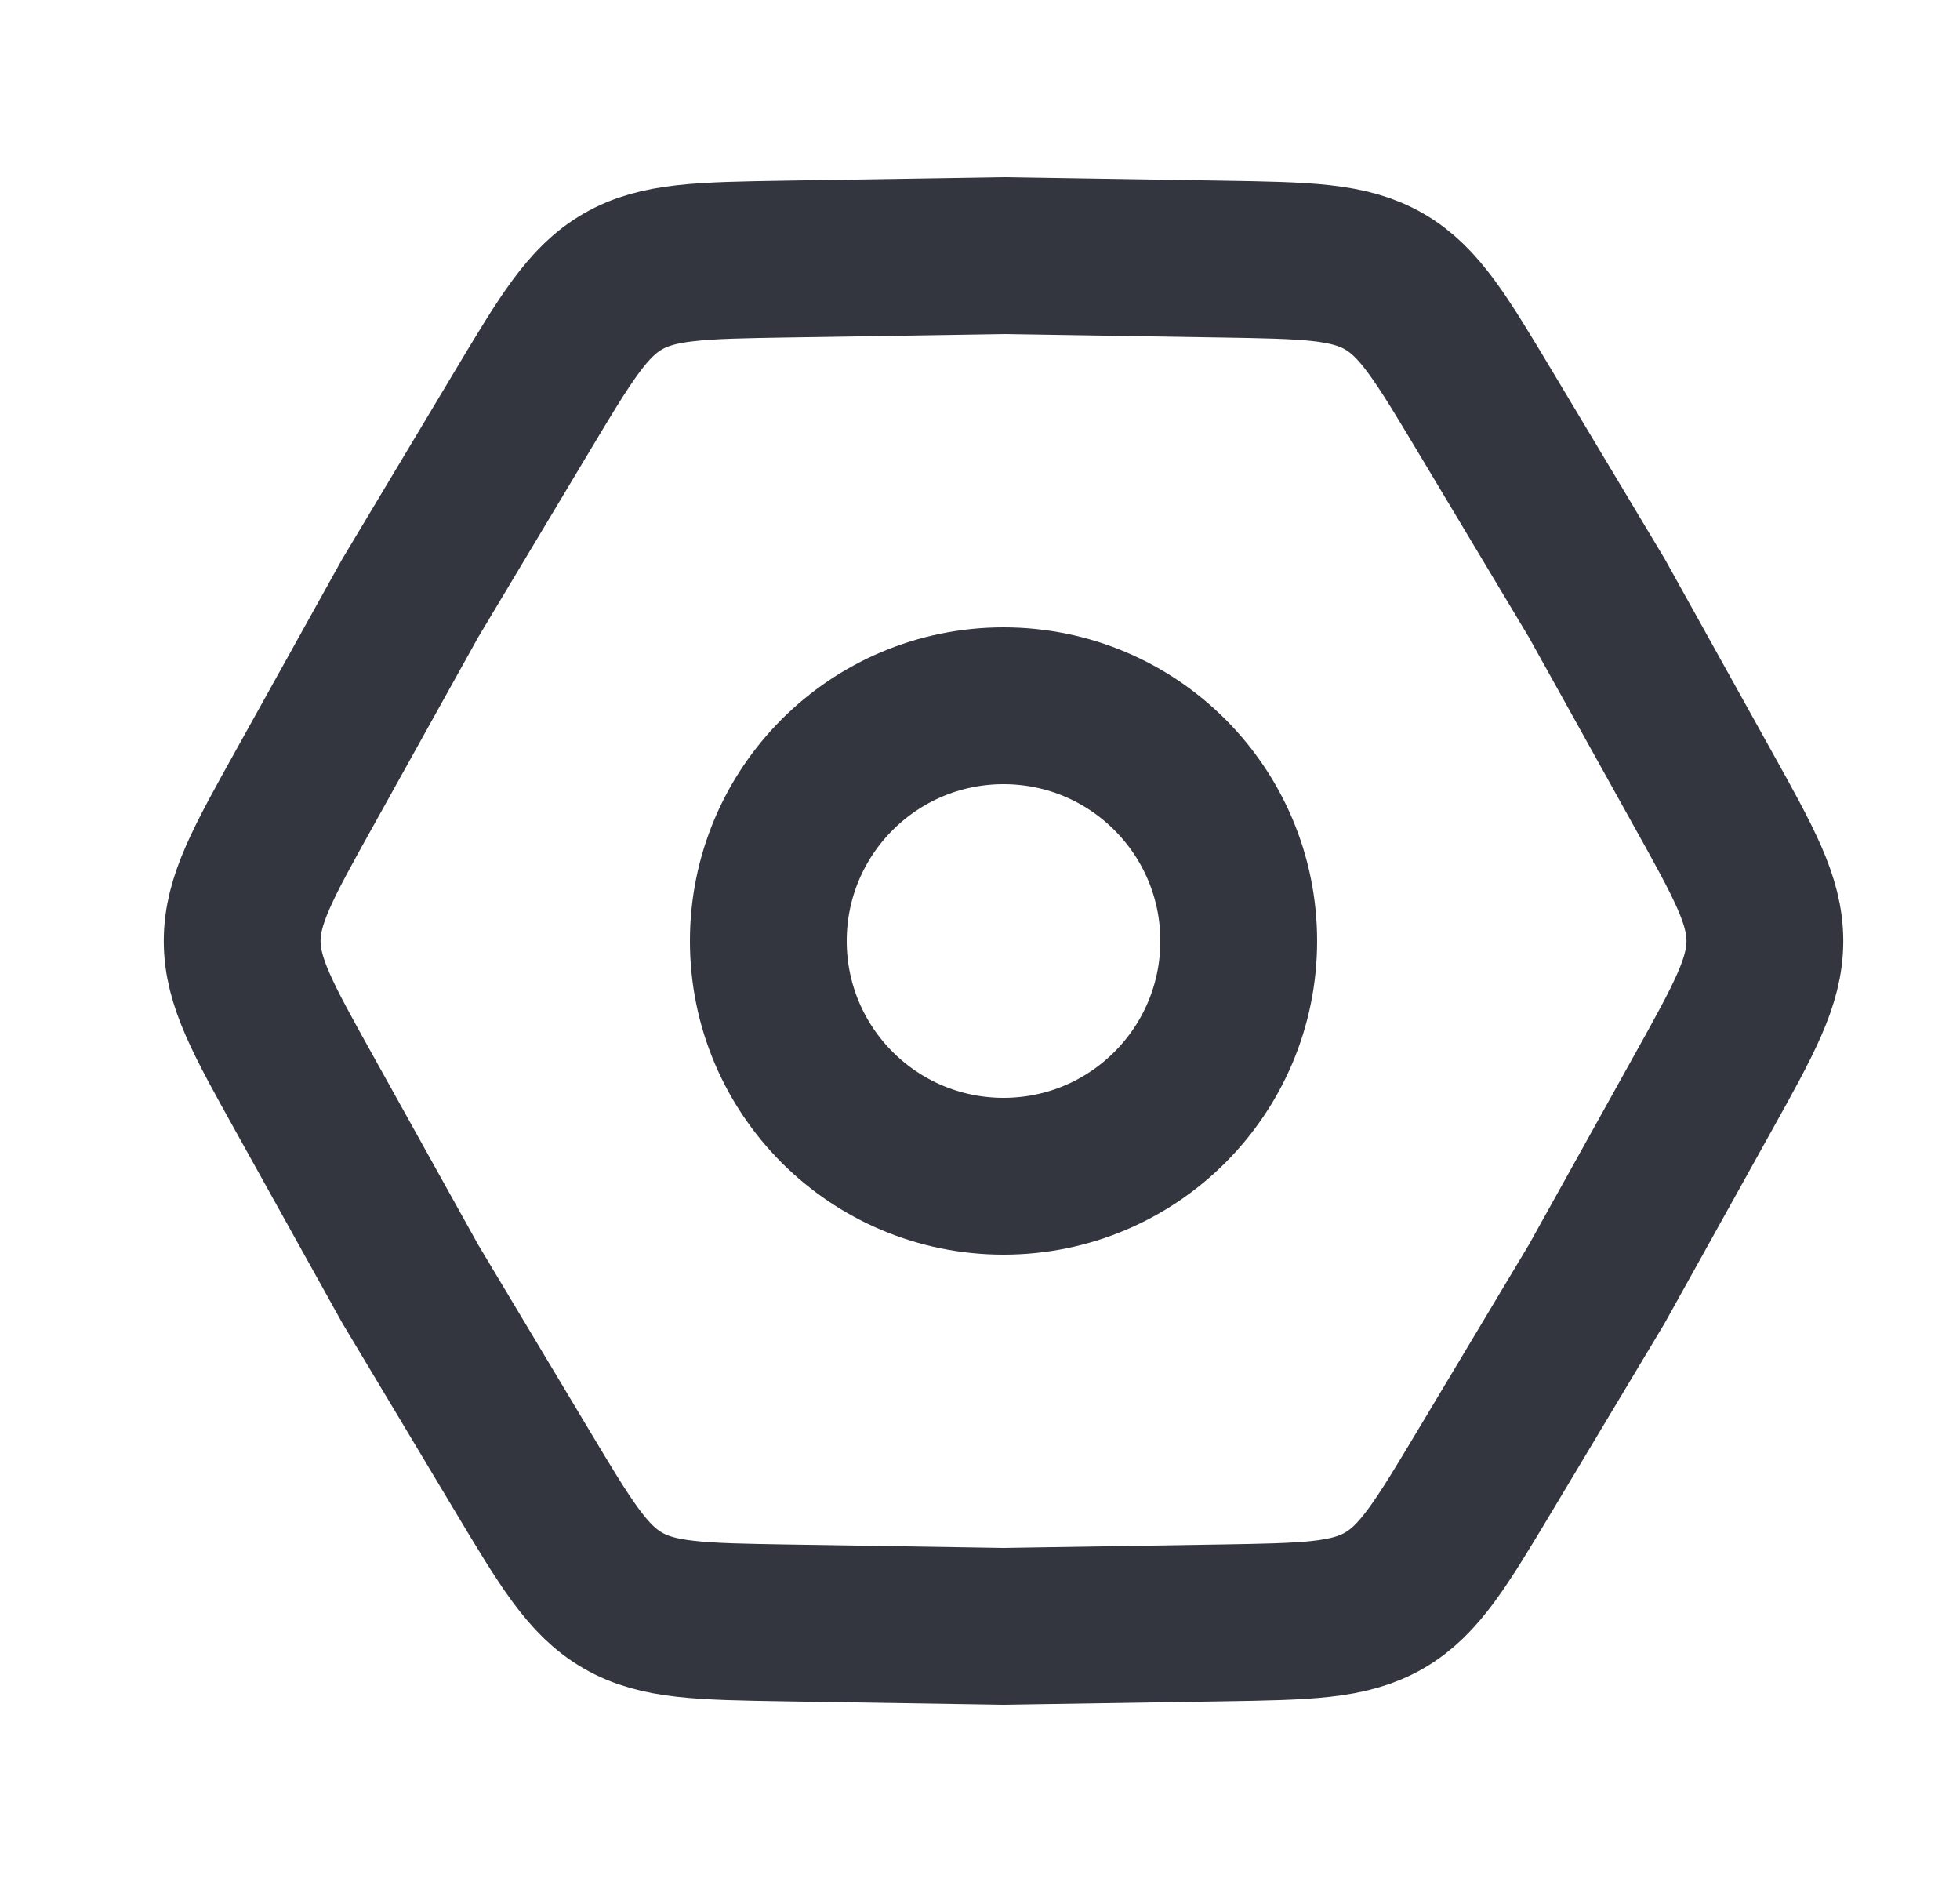 <svg width="25" height="24" viewBox="0 0 25 24" fill="none" xmlns="http://www.w3.org/2000/svg">
<path d="M3.882 13.944C3.353 12.994 3.089 12.519 3.089 12C3.089 11.481 3.353 11.006 3.882 10.056L5.231 7.63L6.657 5.249C7.216 4.316 7.495 3.849 7.944 3.59C8.394 3.33 8.937 3.322 10.025 3.304L12.8 3.26L15.575 3.304C16.663 3.322 17.206 3.33 17.656 3.59C18.105 3.849 18.384 4.316 18.943 5.249L20.369 7.63L21.718 10.056C22.247 11.006 22.511 11.481 22.511 12C22.511 12.519 22.247 12.994 21.718 13.944L20.369 16.37L18.943 18.751C18.384 19.684 18.105 20.151 17.656 20.41C17.206 20.67 16.663 20.678 15.575 20.696L12.8 20.74L10.025 20.696C8.937 20.678 8.394 20.67 7.944 20.41C7.495 20.151 7.216 19.684 6.657 18.751L5.231 16.37L3.882 13.944Z" stroke="#33363F" stroke-width="2"/>
<circle cx="12.8" cy="12" r="3" stroke="#33363F" stroke-width="2"/>
</svg>
